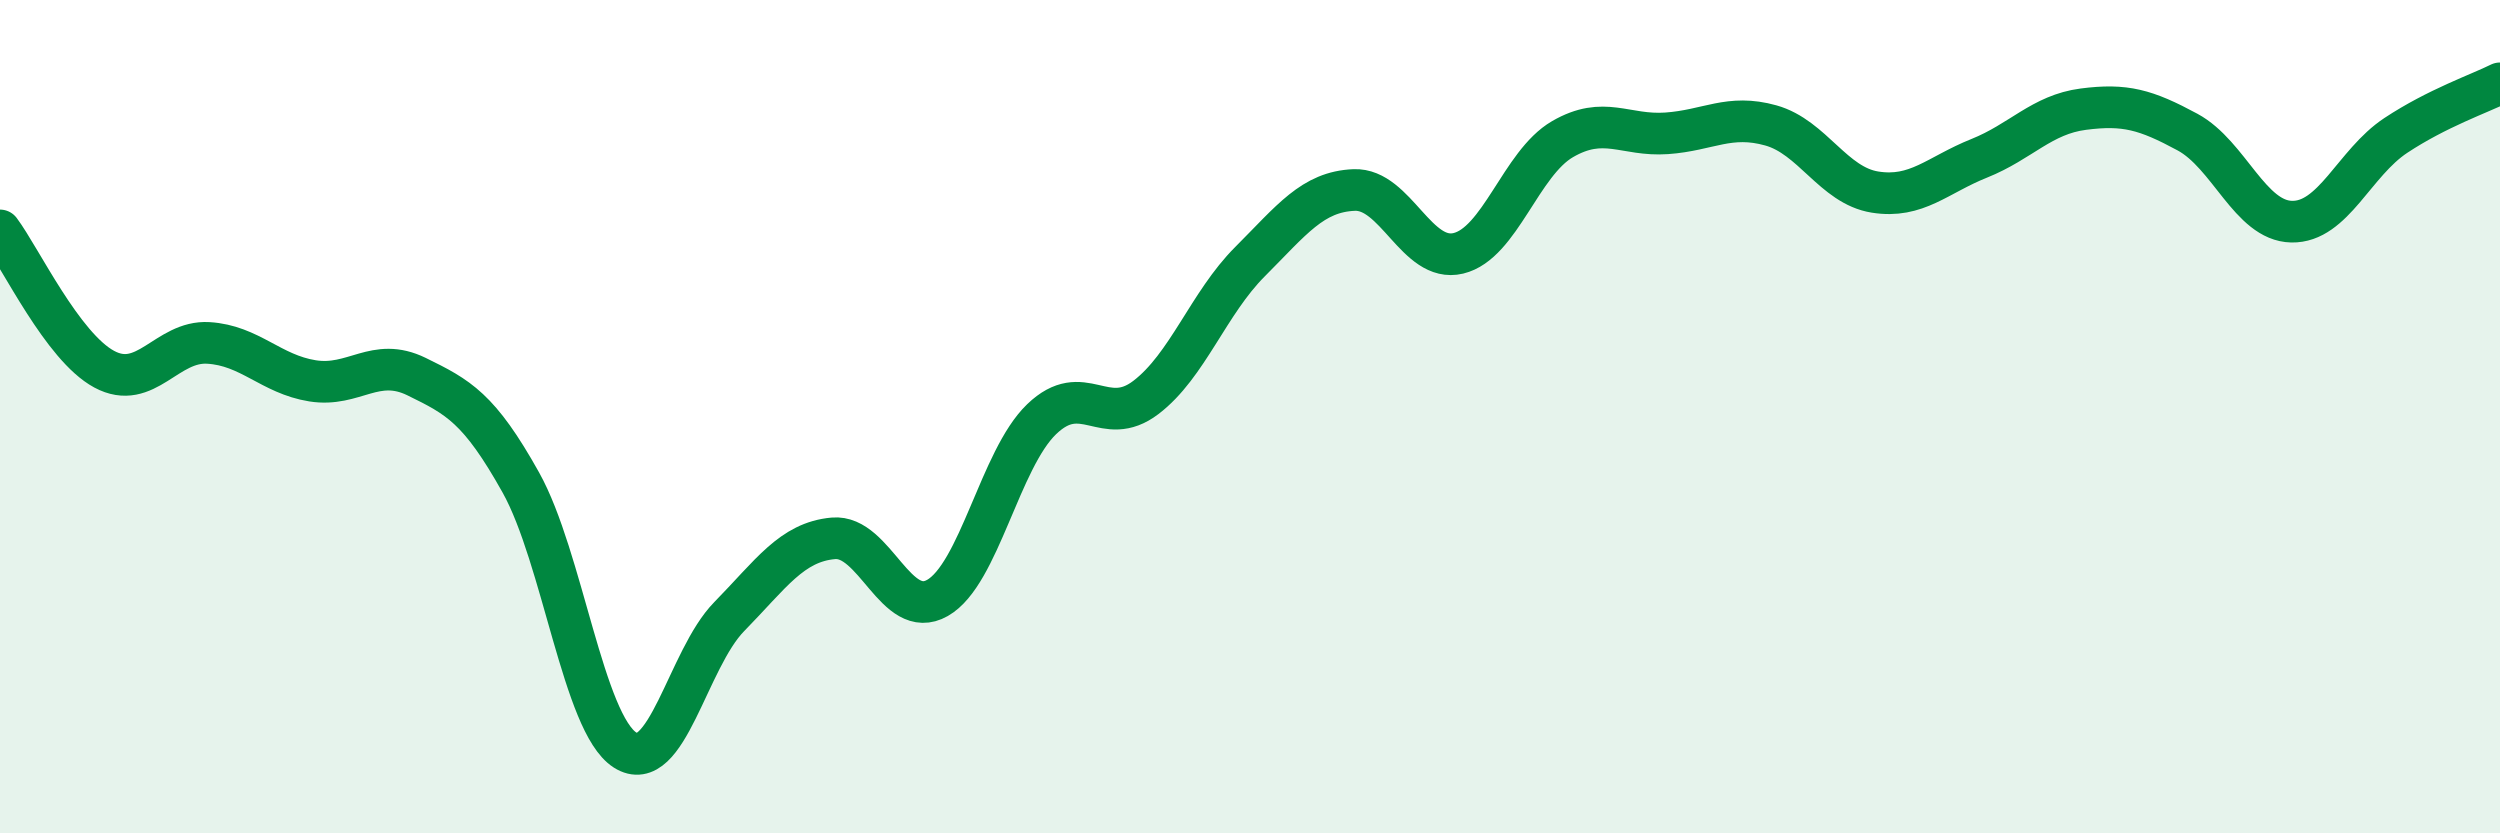 
    <svg width="60" height="20" viewBox="0 0 60 20" xmlns="http://www.w3.org/2000/svg">
      <path
        d="M 0,5.53 C 0.5,6.2 1.5,8.32 2.5,8.86 C 3.5,9.4 4,8.17 5,8.23 C 6,8.29 6.5,8.98 7.5,9.14 C 8.5,9.3 9,8.55 10,9.04 C 11,9.53 11.5,9.79 12.5,11.58 C 13.5,13.37 14,17.36 15,18 C 16,18.64 16.5,15.82 17.5,14.8 C 18.5,13.78 19,13.01 20,12.92 C 21,12.83 21.5,14.92 22.5,14.35 C 23.5,13.78 24,11.02 25,10.06 C 26,9.1 26.5,10.3 27.5,9.54 C 28.5,8.78 29,7.28 30,6.28 C 31,5.28 31.5,4.6 32.5,4.56 C 33.5,4.52 34,6.32 35,6.08 C 36,5.84 36.5,3.92 37.5,3.34 C 38.5,2.76 39,3.27 40,3.2 C 41,3.13 41.5,2.73 42.5,3.01 C 43.5,3.29 44,4.45 45,4.61 C 46,4.77 46.5,4.2 47.5,3.8 C 48.5,3.4 49,2.75 50,2.62 C 51,2.49 51.5,2.63 52.5,3.17 C 53.5,3.71 54,5.3 55,5.32 C 56,5.34 56.5,3.91 57.5,3.25 C 58.5,2.59 59.5,2.25 60,2L60 20L0 20Z"
        fill="#008740"
        opacity="0.1"
        stroke-linecap="round"
        stroke-linejoin="round"
      />
      <path
        d="M 0,5.53 C 0.5,6.2 1.5,8.32 2.5,8.86 C 3.5,9.4 4,8.17 5,8.23 C 6,8.29 6.5,8.98 7.5,9.14 C 8.5,9.3 9,8.55 10,9.04 C 11,9.53 11.5,9.79 12.5,11.58 C 13.5,13.37 14,17.36 15,18 C 16,18.64 16.5,15.82 17.5,14.8 C 18.5,13.78 19,13.01 20,12.92 C 21,12.83 21.5,14.92 22.5,14.35 C 23.5,13.78 24,11.02 25,10.06 C 26,9.1 26.5,10.3 27.5,9.54 C 28.5,8.78 29,7.28 30,6.28 C 31,5.28 31.5,4.6 32.5,4.56 C 33.5,4.52 34,6.32 35,6.08 C 36,5.84 36.5,3.92 37.5,3.34 C 38.5,2.76 39,3.27 40,3.2 C 41,3.13 41.5,2.73 42.5,3.01 C 43.5,3.29 44,4.45 45,4.61 C 46,4.77 46.5,4.2 47.5,3.8 C 48.5,3.4 49,2.75 50,2.62 C 51,2.49 51.5,2.63 52.5,3.17 C 53.5,3.71 54,5.3 55,5.32 C 56,5.34 56.5,3.91 57.5,3.25 C 58.5,2.59 59.5,2.25 60,2"
        stroke="#008740"
        stroke-width="1"
        fill="none"
        stroke-linecap="round"
        stroke-linejoin="round"
      />
    </svg>
  
